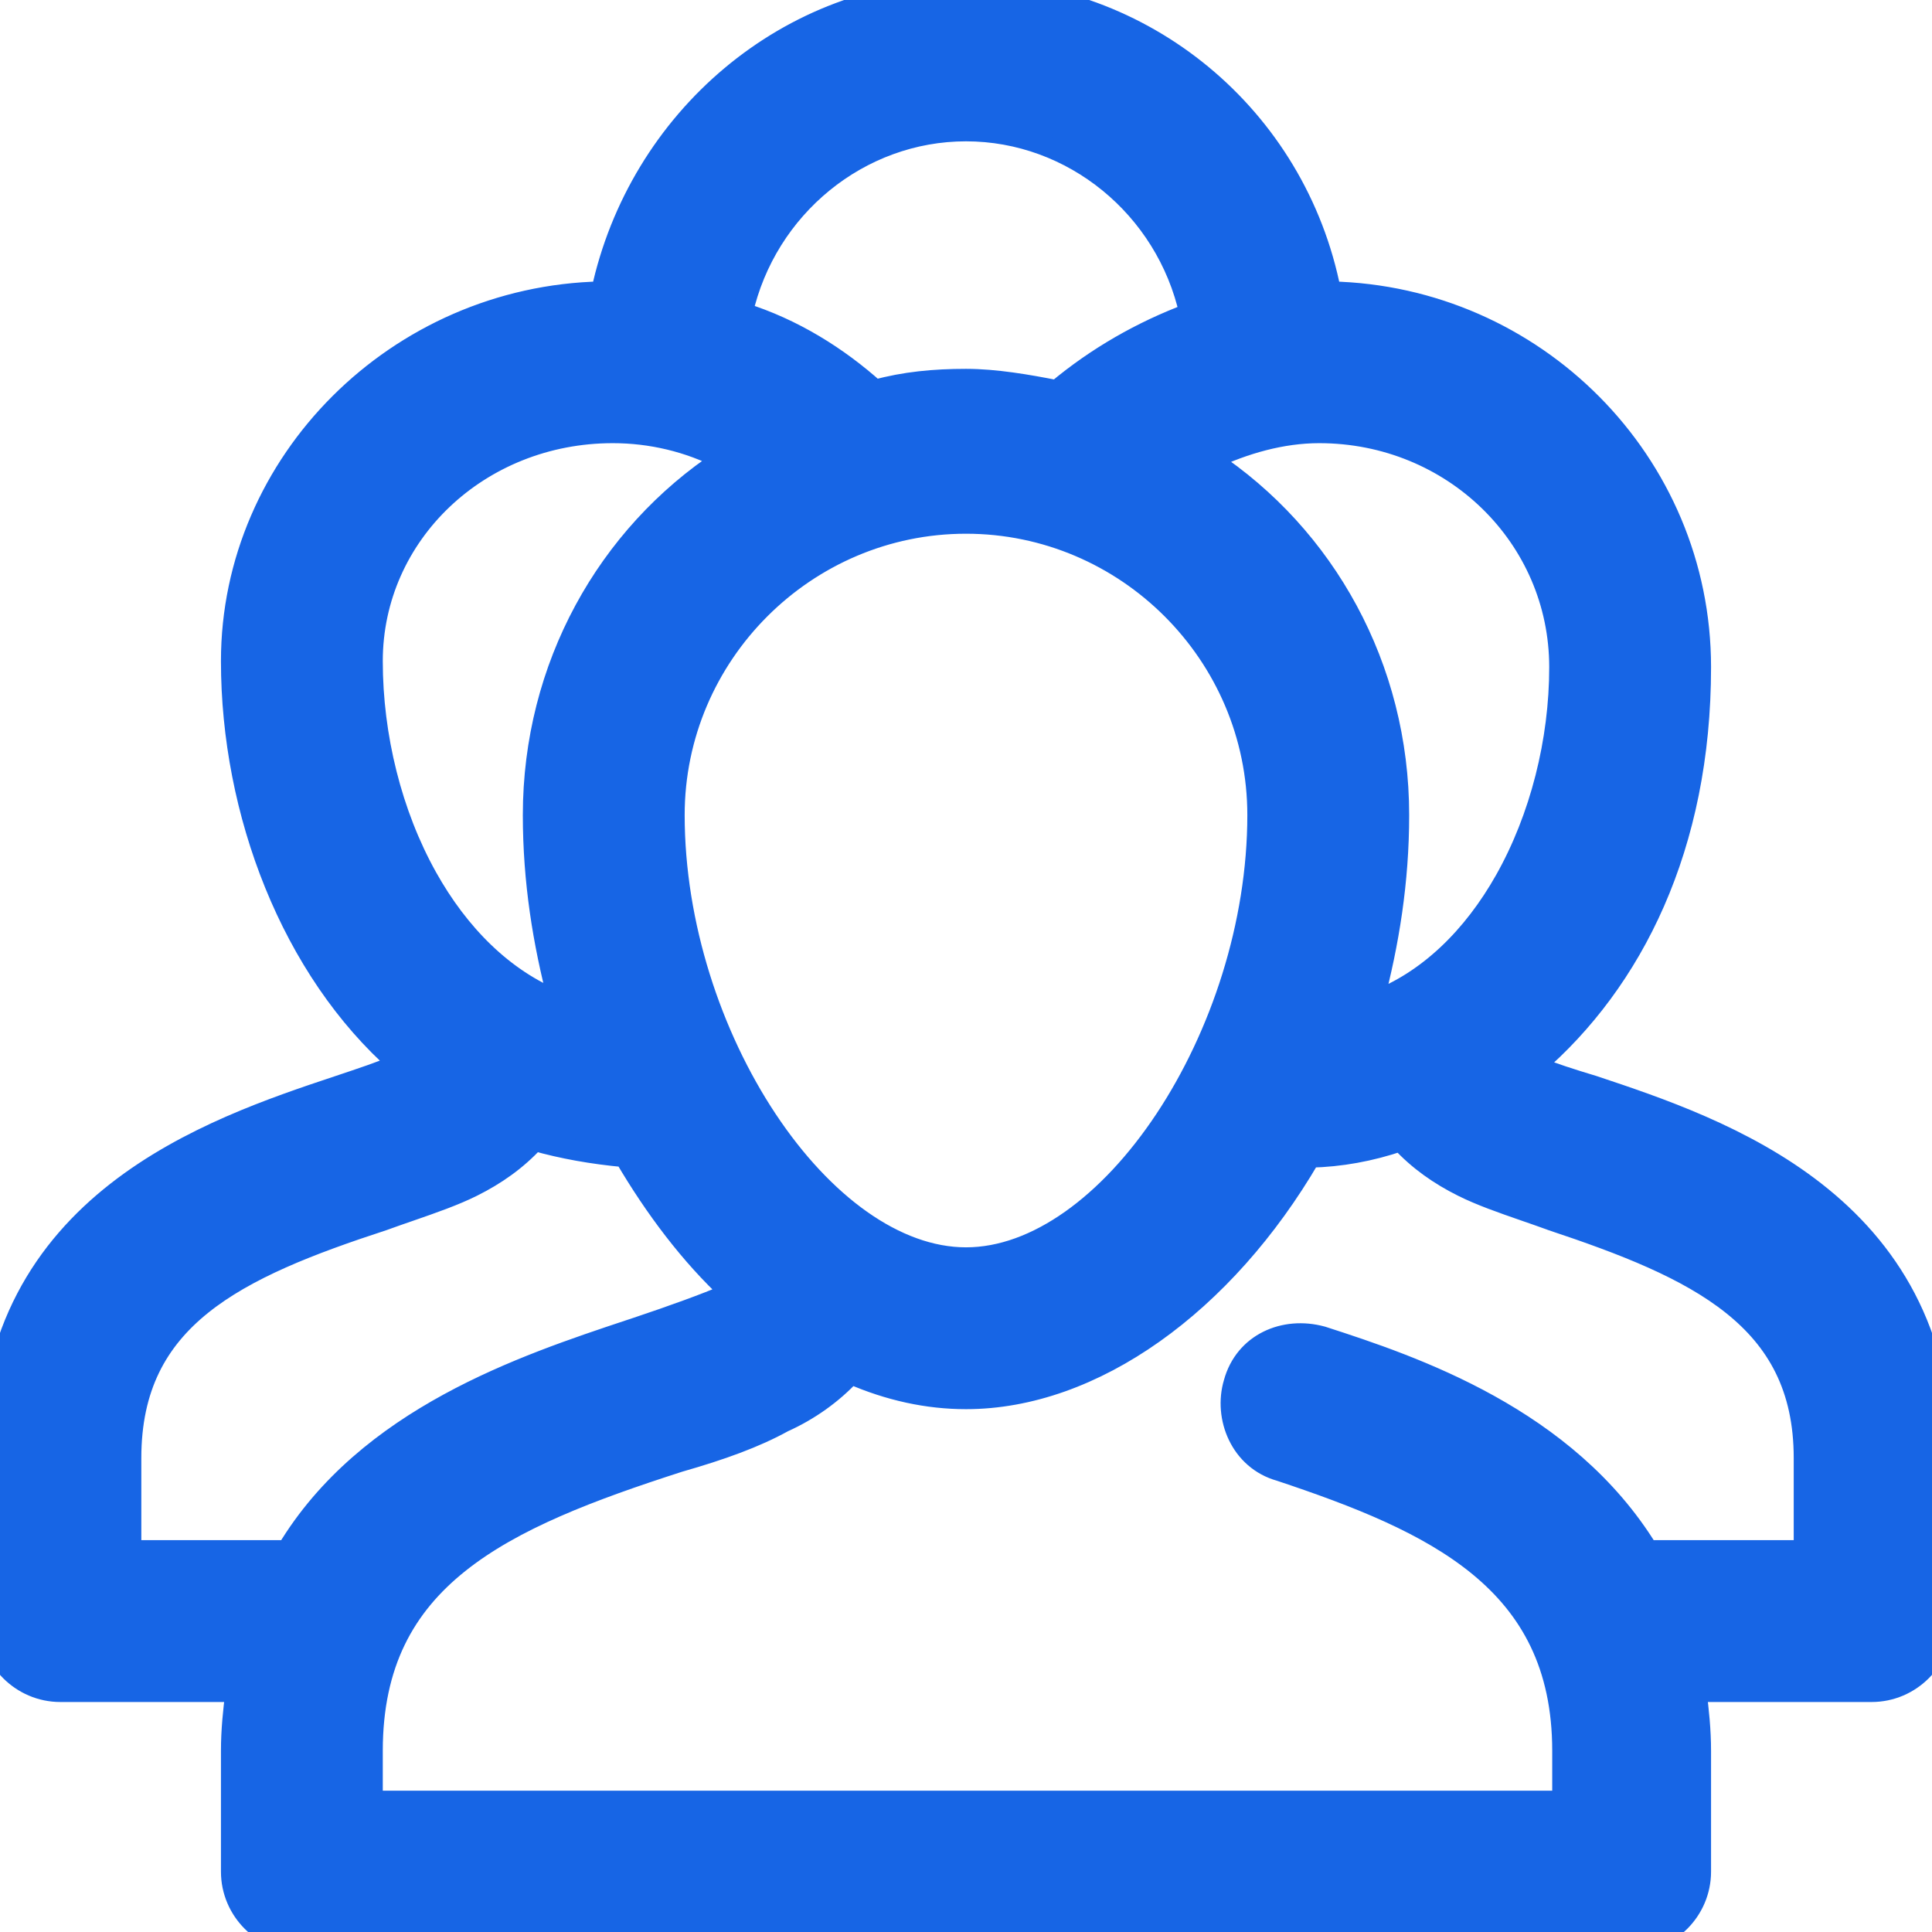 <svg width="47" height="47" viewBox="0 0 47 47" fill="none" xmlns="http://www.w3.org/2000/svg">
<g clip-path="url(#clip0_501_43)">
<path d="M38.781 26.421L38.781 26.421L38.773 26.418C38.224 26.253 37.726 26.092 37.335 25.933C39.728 23.876 41.375 20.59 41.375 16.23C41.375 11.238 37.335 7.206 32.374 7.096C31.538 2.824 27.813 -0.25 23.5 -0.25C19.182 -0.25 15.534 2.9 14.63 7.096C9.67 7.204 5.625 11.232 5.625 16.083C5.625 19.76 7.087 23.593 9.703 25.887C9.298 26.061 8.768 26.238 8.219 26.421C6.682 26.933 4.566 27.642 2.838 28.994C1.097 30.357 -0.25 32.372 -0.25 35.47V39.436C-0.25 40.382 0.523 41.155 1.469 41.155H5.735C5.676 41.601 5.625 42.096 5.625 42.594V45.531C5.625 46.477 6.398 47.25 7.344 47.25H39.656C40.602 47.25 41.375 46.477 41.375 45.531V42.594C41.375 42.096 41.324 41.601 41.265 41.155H45.531C46.477 41.155 47.25 40.382 47.25 39.436V35.47C47.25 32.372 45.903 30.357 44.161 28.994C42.434 27.642 40.318 26.933 38.781 26.421ZM6.981 37.717H3.188V35.47C3.188 33.749 3.831 32.608 4.903 31.745C5.992 30.869 7.53 30.274 9.331 29.686L9.331 29.686L9.339 29.683C9.553 29.605 9.766 29.531 9.975 29.459C10.531 29.266 11.055 29.084 11.495 28.864C12.059 28.582 12.565 28.231 13.007 27.75C13.681 27.941 14.412 28.072 15.198 28.144C15.933 29.395 16.791 30.532 17.772 31.445L17.667 31.498C17.162 31.714 16.365 32.004 15.49 32.296C15.435 32.314 15.38 32.332 15.324 32.351C12.734 33.213 8.928 34.48 6.981 37.717ZM32.169 32.515L32.169 32.515L32.158 32.512C31.244 32.263 30.28 32.676 30.016 33.639C29.765 34.48 30.177 35.516 31.138 35.783C33.01 36.407 34.728 37.074 35.982 38.105C37.22 39.124 38.011 40.505 38.011 42.594V43.812H9.062V42.594C9.062 40.468 9.853 39.07 11.162 38.025C12.489 36.965 14.355 36.261 16.523 35.563C17.551 35.269 18.376 34.971 19.059 34.593C19.688 34.311 20.255 33.903 20.701 33.423C21.629 33.827 22.563 34.031 23.5 34.031C26.599 34.031 29.787 31.726 31.87 28.155C32.606 28.139 33.341 28.006 34.073 27.757C34.513 28.234 35.017 28.583 35.579 28.864C36.019 29.084 36.542 29.266 37.099 29.459C37.307 29.531 37.52 29.605 37.735 29.683L37.735 29.683L37.741 29.686C39.506 30.274 41.045 30.868 42.144 31.746C43.226 32.61 43.886 33.751 43.886 35.47V37.717H40.091C38.108 34.486 34.408 33.238 32.169 32.515ZM37.938 16.23C37.938 18.025 37.47 19.892 36.611 21.413C35.834 22.789 34.746 23.866 33.411 24.368C33.787 22.944 34.031 21.448 34.031 19.828C34.031 16.228 32.238 13.038 29.441 11.186C30.273 10.792 31.187 10.531 32.092 10.531C35.338 10.531 37.938 13.069 37.938 16.23ZM16.406 19.828C16.406 15.927 19.599 12.734 23.5 12.734C27.401 12.734 30.594 15.927 30.594 19.828C30.594 22.493 29.692 25.199 28.34 27.236C26.981 29.283 25.211 30.594 23.5 30.594C21.789 30.594 20.019 29.283 18.66 27.236C17.308 25.199 16.406 22.493 16.406 19.828ZM23.5 3.188C26.097 3.188 28.369 5.053 28.94 7.623C27.778 8.058 26.68 8.683 25.707 9.498C25.004 9.36 24.221 9.223 23.5 9.223C22.726 9.223 22.007 9.29 21.288 9.488C20.384 8.677 19.291 7.992 18.063 7.609C18.639 5.047 20.907 3.188 23.5 3.188ZM9.062 16.083C9.062 13.002 11.655 10.531 14.908 10.531C15.83 10.531 16.752 10.746 17.578 11.174C14.77 13.023 12.969 16.219 12.969 19.828C12.969 21.444 13.212 22.936 13.586 24.357C12.252 23.824 11.166 22.731 10.389 21.34C9.53 19.801 9.062 17.916 9.062 16.083Z" fill="#1765E5" stroke="#1765E5" stroke-width="0.5"/>
</g>
<defs>
<clipPath id="clip0_501_43">
<rect width="47" height="47" fill="white"/>
</clipPath>
</defs>
</svg>
